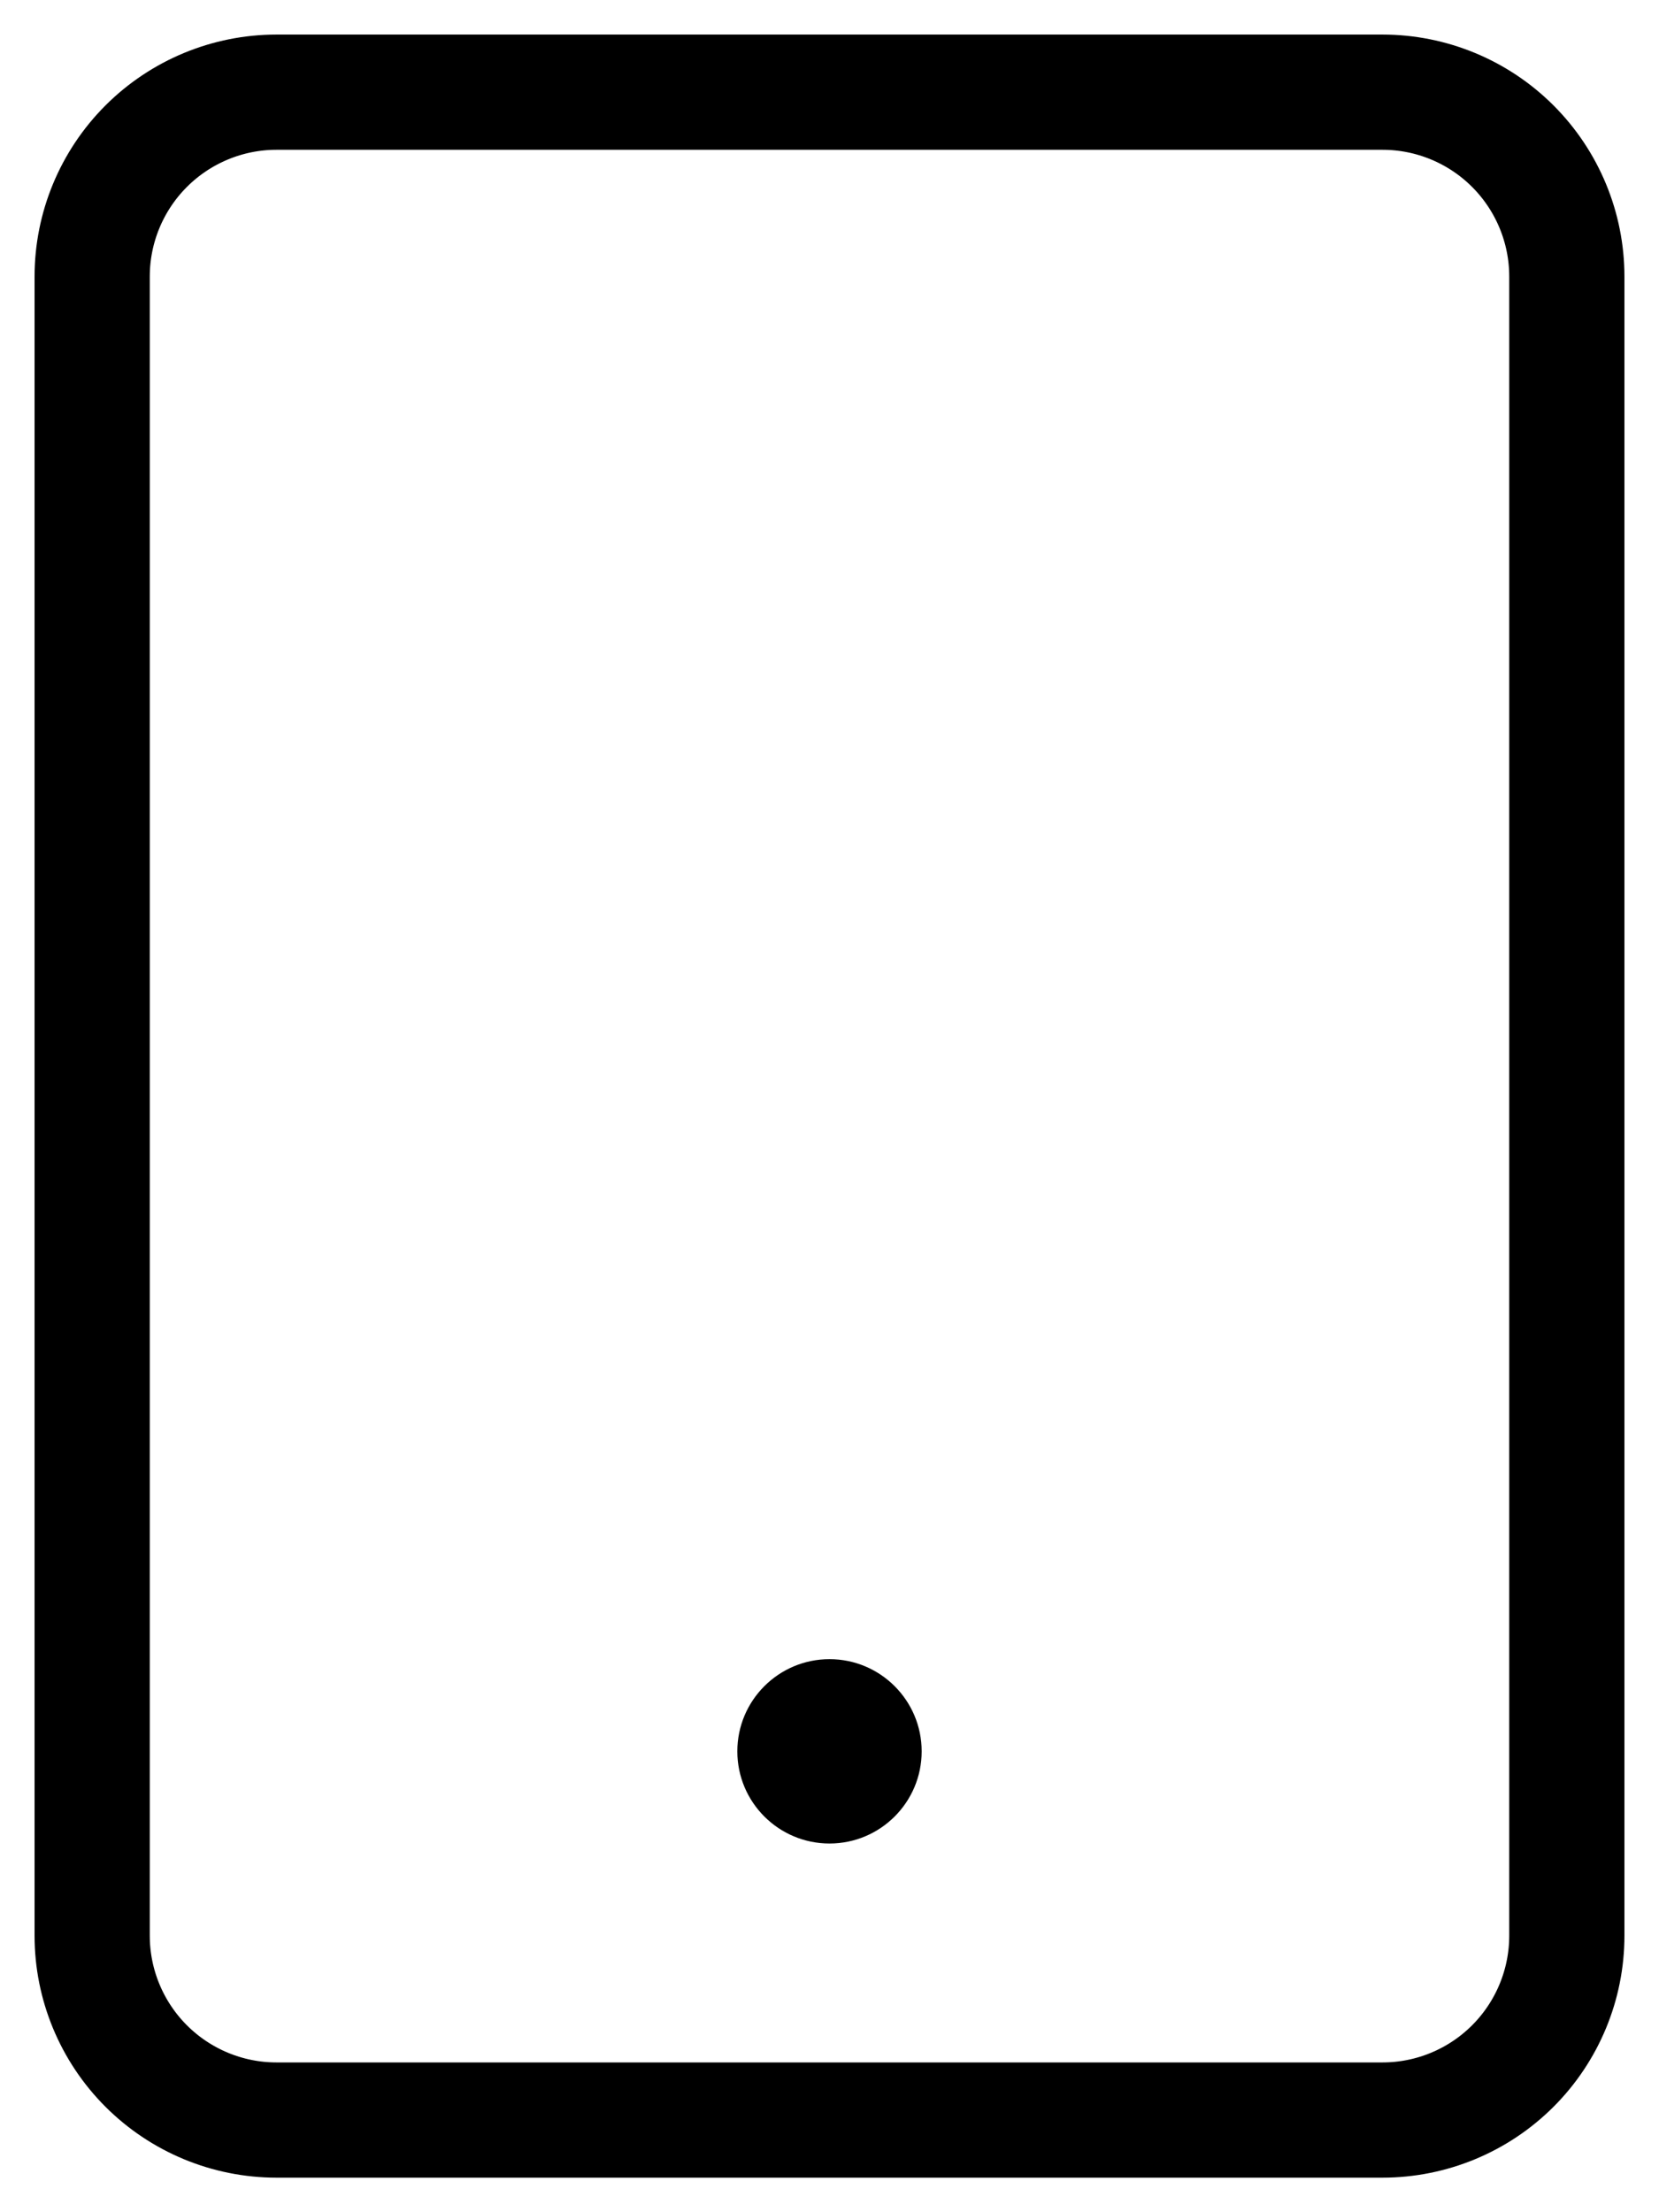 <svg width="18" height="24" viewBox="0 0 18 24" fill="none" xmlns="http://www.w3.org/2000/svg">
<path d="M3 1H15C15.53 1 16.039 1.211 16.414 1.586C16.789 1.961 17 2.47 17 3V21C17 21.53 16.789 22.039 16.414 22.414C16.039 22.789 15.53 23 15 23H3C2.47 23 1.961 22.789 1.586 22.414C1.211 22.039 1 21.53 1 21V3C1 2.47 1.211 1.961 1.586 1.586C1.961 1.211 2.47 1 3 1Z" stroke="currentColor" stroke-width="1.25" stroke-linecap="round" stroke-linejoin="round"/>
<path d="M9 20C9.552 20 10 19.552 10 19C10 18.448 9.552 18 9 18C8.448 18 8 18.448 8 19C8 19.552 8.448 20 9 20Z" fill="currentColor"/>
</svg>
